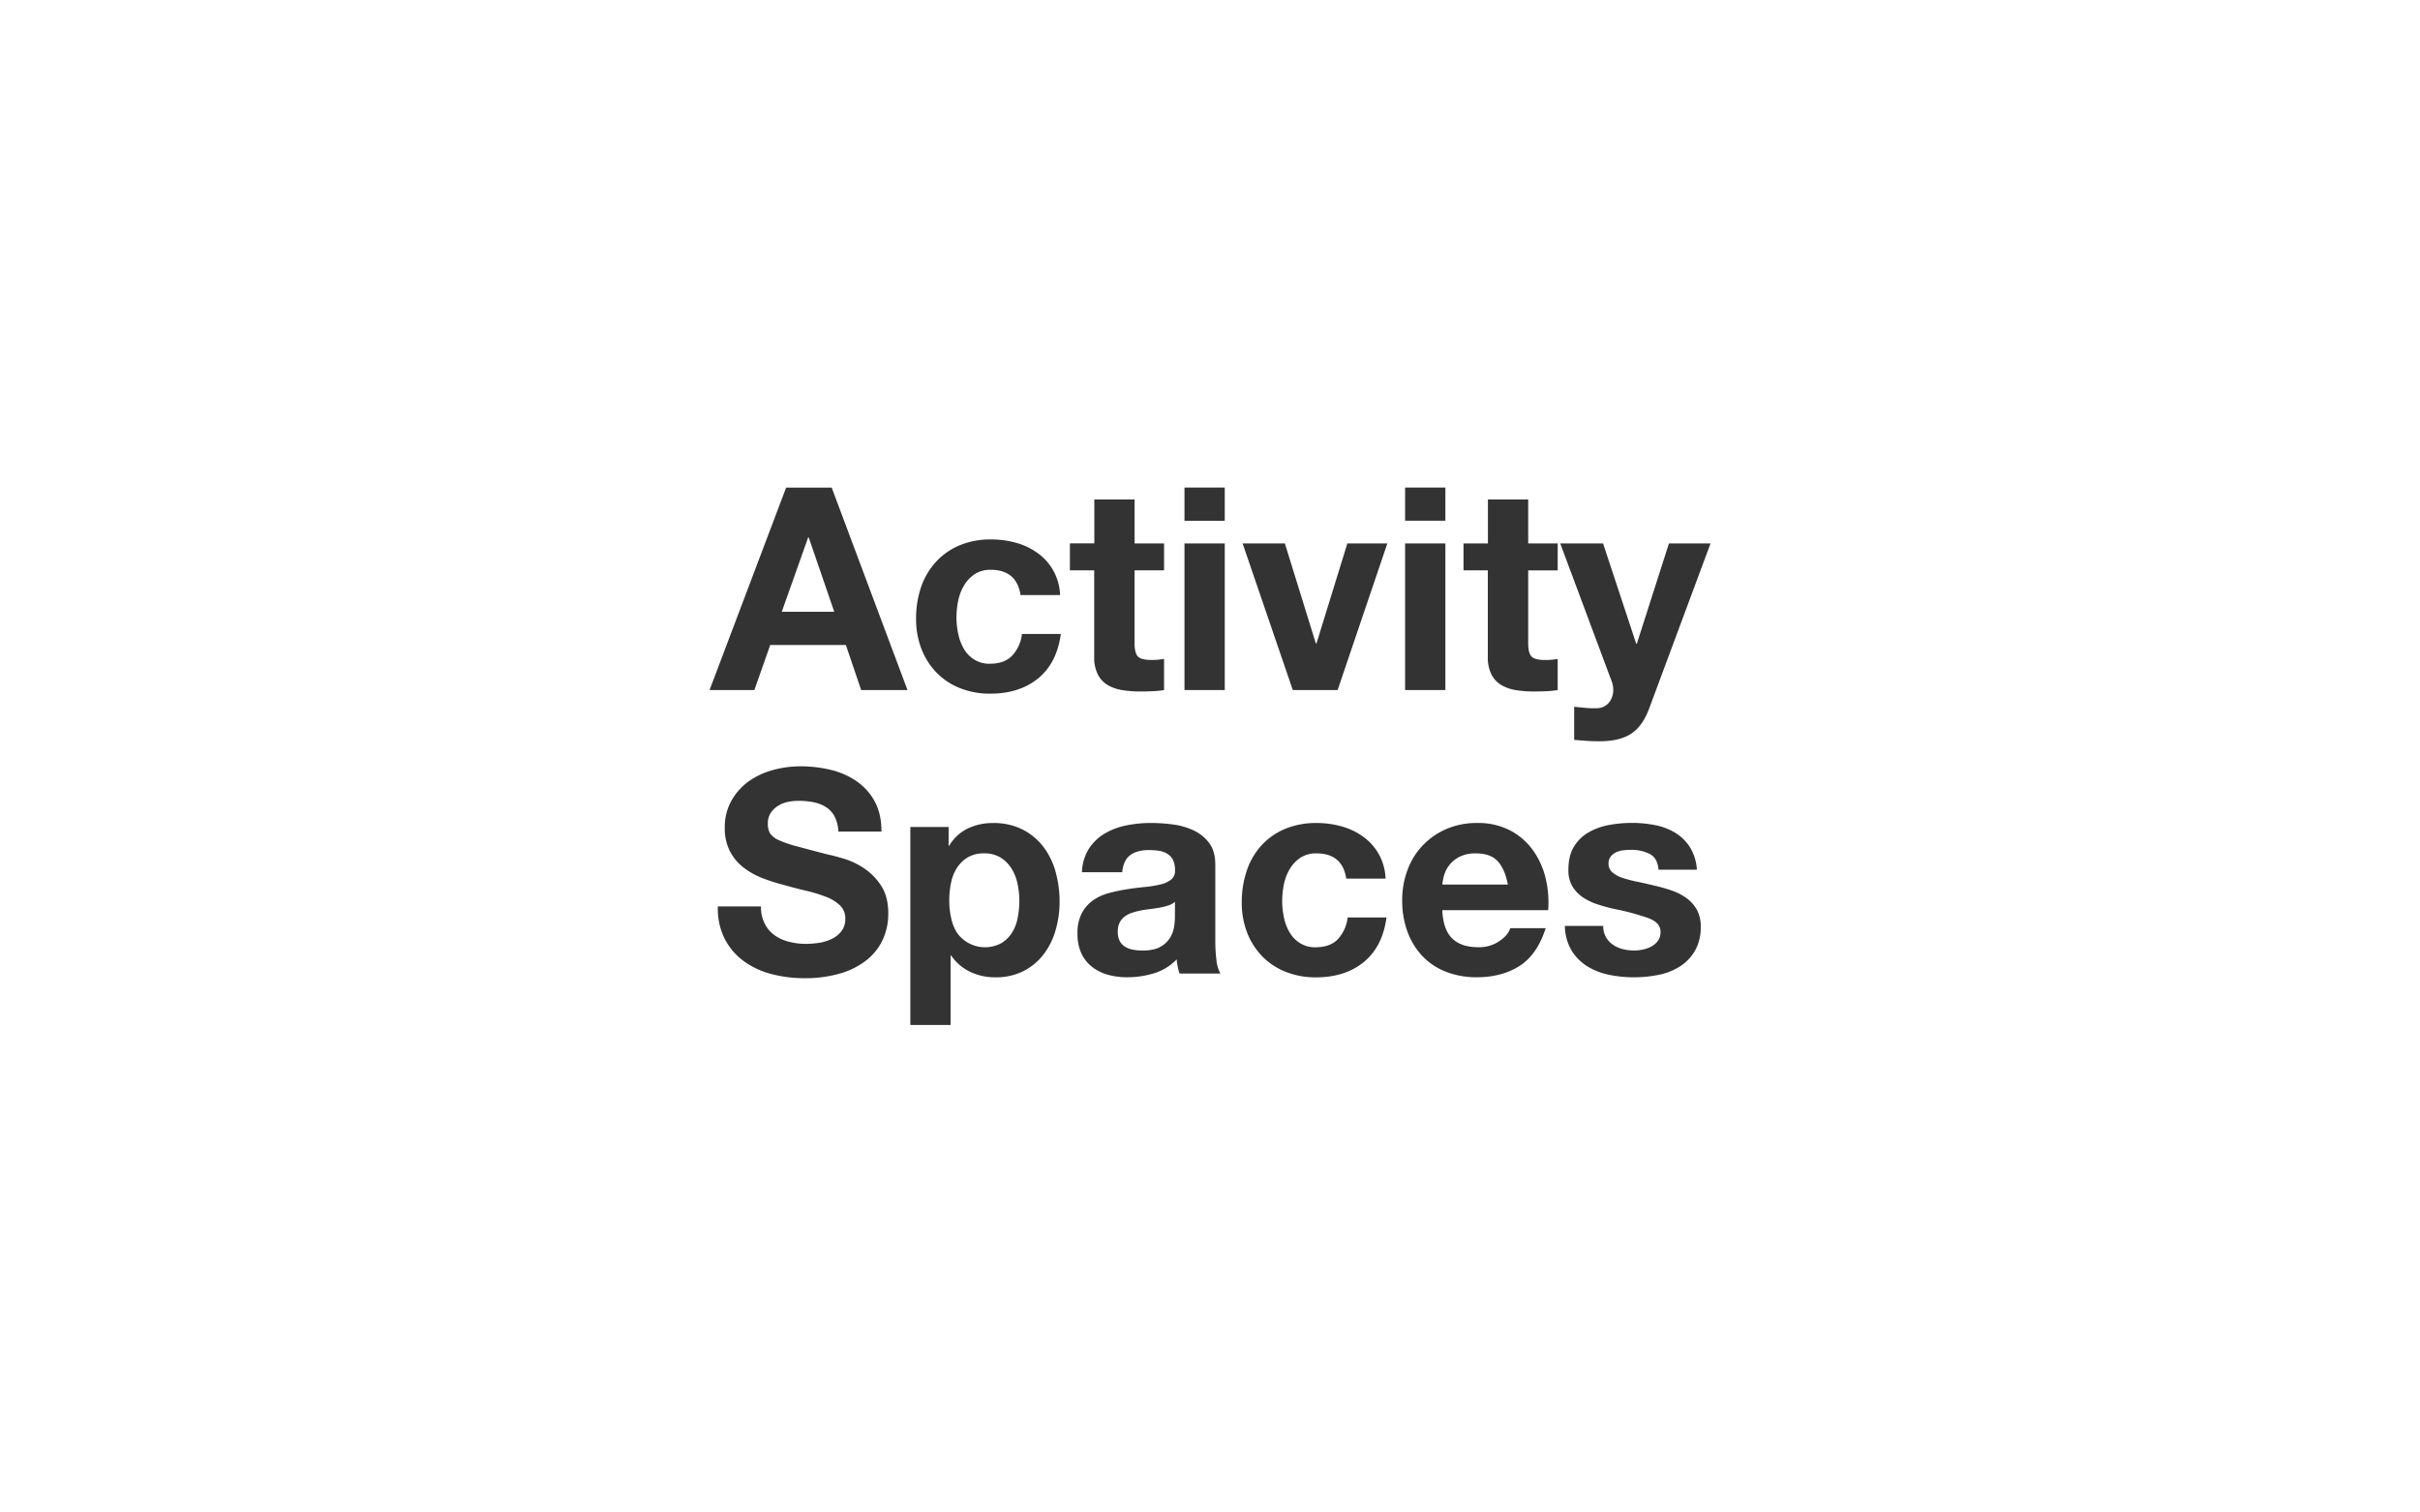 <svg id="Layer_1" data-name="Layer 1" xmlns="http://www.w3.org/2000/svg" xmlns:xlink="http://www.w3.org/1999/xlink" width="1280" height="800" viewBox="0 0 1280 800">
  <rect x="0" y="0" width="1280" height="800" fill="#333333" stroke="none"/>
  <defs>
    <style>
      .cls-1 {
        fill: none;
      }

      .cls-2 {
        clip-path: url(#clip-path);
      }

      .cls-3 {
        fill: #fff;
      }
    </style>
    <clipPath id="clip-path">
      <rect class="cls-1" width="1280" height="800"/>
    </clipPath>
  </defs>
  <title>header-mask-fixed</title>
  <g>
    <path class="cls-3" d="M534.93,459.25a18,18,0,0,0-5.77-5.7,16.15,16.15,0,0,0-8.62-2.18,16.44,16.44,0,0,0-8.77,2.18,17.5,17.5,0,0,0-5.7,5.63,23.35,23.35,0,0,0-3.08,7.95,47.35,47.35,0,0,0-.9,9.3,43,43,0,0,0,1,9.15,23.61,23.61,0,0,0,3.15,7.88,18.17,18.17,0,0,0,23.25,5.47,17.08,17.08,0,0,0,5.7-5.47,22.58,22.58,0,0,0,3.07-7.87,46.53,46.53,0,0,0,.9-9.15,43.17,43.17,0,0,0-1-9.15A24.41,24.41,0,0,0,534.93,459.25Z"/>
    <path class="cls-3" d="M780.62,451.38a18.55,18.55,0,0,0-8.48,1.73,16.16,16.16,0,0,0-5.4,4.27,15.66,15.66,0,0,0-2.85,5.4,24.32,24.32,0,0,0-1,5.1h34.65q-1.5-8.1-5.32-12.3T780.62,451.38Z"/>
    <path class="cls-3" d="M613.75,480q-2.33.45-4.87,0.75t-5.1.75a38.53,38.53,0,0,0-4.73,1.2,14,14,0,0,0-4.05,2,9.63,9.63,0,0,0-2.77,3.23,10.37,10.37,0,0,0-1,4.95,10,10,0,0,0,1,4.8,8,8,0,0,0,2.85,3.07,12,12,0,0,0,4.2,1.57,26.77,26.77,0,0,0,4.95.45q6.3,0,9.75-2.1a14.06,14.06,0,0,0,5.1-5,16.09,16.09,0,0,0,2-5.93,41,41,0,0,0,.38-4.8V477a9.53,9.53,0,0,1-3.37,1.88A34.52,34.52,0,0,1,613.75,480Z"/>
    <path class="cls-3" d="M0,0V800H1280V0H0ZM743.2,257.88h21.3v17.55H743.2V257.88Zm0,29.55h21.3V365H743.2V287.43ZM467,496.83a29.66,29.66,0,0,1-8.48,10.88,40.72,40.72,0,0,1-13.95,7.13,66,66,0,0,1-19.27,2.55,67.74,67.74,0,0,1-17.18-2.17,43.15,43.15,0,0,1-14.7-6.83,33.66,33.66,0,0,1-10.12-11.85,35.35,35.35,0,0,1-3.6-17.1h22.8a19.63,19.63,0,0,0,2,9.15,17,17,0,0,0,5.17,6.07,22.35,22.35,0,0,0,7.58,3.45,35.79,35.79,0,0,0,9,1.13,46.69,46.69,0,0,0,6.75-.52,23.45,23.45,0,0,0,6.75-2,14.72,14.72,0,0,0,5.25-4.12,10.35,10.35,0,0,0,2.1-6.68,9.4,9.4,0,0,0-2.78-7,22,22,0,0,0-7.27-4.5,72.65,72.65,0,0,0-10.2-3.15q-5.7-1.35-11.55-3a101.93,101.93,0,0,1-11.7-3.68,40.06,40.06,0,0,1-10.2-5.62,26.47,26.47,0,0,1-7.27-8.62,26.17,26.17,0,0,1-2.77-12.52,28,28,0,0,1,3.52-14.32A31.9,31.9,0,0,1,396,413.28a40.2,40.2,0,0,1,12.9-6,54.93,54.93,0,0,1,14.4-1.95,68.19,68.19,0,0,1,16.13,1.88,40.29,40.29,0,0,1,13.73,6.07A30.76,30.76,0,0,1,462.71,424q3.52,6.53,3.52,15.83h-22.8a19,19,0,0,0-2-8,13.27,13.27,0,0,0-4.58-4.95,19.39,19.39,0,0,0-6.52-2.55,40.26,40.26,0,0,0-8-.75,27.69,27.69,0,0,0-5.7.6,15.28,15.28,0,0,0-5.17,2.1,13,13,0,0,0-3.83,3.75,10.06,10.06,0,0,0-1.5,5.7,9.61,9.61,0,0,0,1.2,5.1,10.69,10.69,0,0,0,4.72,3.6,60.09,60.09,0,0,0,9.75,3.3Q428,449.43,438,452q3,0.6,8.32,2.18a40,40,0,0,1,10.58,5A32,32,0,0,1,466,468.4q3.83,5.78,3.83,14.77A32.75,32.75,0,0,1,467,496.83ZM455.5,365l-8.1-23.85h-40L399,365h-23.7l40.5-107.1H439.9L480,365H455.5ZM558.33,492A38.2,38.2,0,0,1,552,504.78a31.57,31.57,0,0,1-10.65,8.85,32.06,32.06,0,0,1-14.92,3.3A30.19,30.19,0,0,1,513.1,514a25.11,25.11,0,0,1-10-8.62h-0.3v36.75h-21.3V437.43h20.25v9.9h0.3a23.42,23.42,0,0,1,9.9-9.15,30.39,30.39,0,0,1,13.2-2.85,33.61,33.61,0,0,1,15.75,3.45,32.57,32.57,0,0,1,11,9.15,38.71,38.71,0,0,1,6.45,13.28,59,59,0,0,1,2.1,15.82A53.32,53.32,0,0,1,558.33,492Zm-9.22-133.2q-9.9,8.1-25.35,8.1a42.43,42.43,0,0,1-16-2.93,35.37,35.37,0,0,1-12.37-8.17,37.17,37.17,0,0,1-8-12.53,43.42,43.42,0,0,1-2.85-16,51.65,51.65,0,0,1,2.63-16.73A37.6,37.6,0,0,1,495,297.25a35.34,35.34,0,0,1,12.45-8.77,42.29,42.29,0,0,1,16.8-3.15,48.64,48.64,0,0,1,13.28,1.8,35.48,35.48,0,0,1,11.4,5.48,28.31,28.31,0,0,1,11.77,22.13H539.8q-2.1-13.35-15.75-13.35a15,15,0,0,0-8.55,2.33,18.46,18.46,0,0,0-5.62,6,25.93,25.93,0,0,0-3.08,8.1,43.94,43.94,0,0,0-.9,8.78,42.11,42.11,0,0,0,.9,8.55,26.42,26.42,0,0,0,2.93,7.88,16.78,16.78,0,0,0,5.47,5.78,15,15,0,0,0,8.4,2.25q7.65,0,11.77-4.28a20.23,20.23,0,0,0,5.17-11.47H561.1Q559,350.73,549.1,358.83Zm16.8-71.4h12.9V264.18h21.3v23.25h15.6v14.25H600.1v38.4q0,5.4,1.8,7.2t7.2,1.8q1.8,0,3.45-.15a29.07,29.07,0,0,0,3.15-.45V365a50.89,50.89,0,0,1-6,.6q-3.3.15-6.45,0.15a62.17,62.17,0,0,1-9.37-.68,22.09,22.09,0,0,1-7.8-2.62,13.87,13.87,0,0,1-5.33-5.55,19.81,19.81,0,0,1-2-9.45V301.68H565.9V287.43Zm58,227.55a30,30,0,0,1-1-3.68,31.49,31.49,0,0,1-.53-3.82,27.75,27.75,0,0,1-12,7.35,48.19,48.19,0,0,1-14.1,2.1,38.09,38.09,0,0,1-10.35-1.35,23.68,23.68,0,0,1-8.4-4.2,19.52,19.52,0,0,1-5.62-7.2,24.34,24.34,0,0,1-2-10.35A22.59,22.59,0,0,1,572.2,483a19.43,19.43,0,0,1,6-6.83,26.91,26.91,0,0,1,8.4-3.82,90.37,90.37,0,0,1,9.52-2q4.8-.75,9.45-1.2a56.85,56.85,0,0,0,8.25-1.35,14.38,14.38,0,0,0,5.7-2.62,5.77,5.77,0,0,0,1.95-5,11.3,11.3,0,0,0-1.12-5.48,8.28,8.28,0,0,0-3-3.15A11.82,11.82,0,0,0,613,450a35.8,35.8,0,0,0-5.32-.37q-6.3,0-9.9,2.7t-4.2,9h-21.3A24.73,24.73,0,0,1,576,448.83a25.53,25.53,0,0,1,8.4-8,36.62,36.62,0,0,1,11.48-4.27,65.35,65.35,0,0,1,12.82-1.27,87.16,87.16,0,0,1,11.85.82,36.33,36.33,0,0,1,11,3.22,21.58,21.58,0,0,1,8.1,6.68q3.15,4.28,3.15,11.32v40.35a80.94,80.94,0,0,0,.6,10.05,18.12,18.12,0,0,0,2.1,7.2h-21.6ZM647.8,365H626.5V287.43h21.3V365Zm0-89.55H626.5V257.88h21.3v17.55Zm73.57,233.4q-9.9,8.1-25.35,8.1a42.43,42.43,0,0,1-16-2.93,35.37,35.37,0,0,1-12.37-8.17,37.17,37.17,0,0,1-8-12.53,43.42,43.42,0,0,1-2.85-16,51.65,51.65,0,0,1,2.63-16.73,37.6,37.6,0,0,1,7.72-13.35,35.34,35.34,0,0,1,12.45-8.77,42.29,42.29,0,0,1,16.8-3.15,48.64,48.64,0,0,1,13.28,1.8,35.48,35.48,0,0,1,11.4,5.48,28.31,28.31,0,0,1,11.77,22.13H712.08q-2.1-13.35-15.75-13.35a15,15,0,0,0-8.55,2.33,18.46,18.46,0,0,0-5.62,6,25.93,25.93,0,0,0-3.08,8.1,43.94,43.94,0,0,0-.9,8.78,42.11,42.11,0,0,0,.9,8.55A26.42,26.42,0,0,0,682,493a16.78,16.78,0,0,0,5.47,5.78,15,15,0,0,0,8.4,2.25q7.65,0,11.77-4.28a20.23,20.23,0,0,0,5.17-11.47h20.55Q731.27,500.73,721.38,508.83ZM707.5,365H683.8l-26.55-77.55H679.6L696,340.38h0.3l16.35-52.95h21.15Zm111.37,116.4h-56q0.45,10.35,5.25,15T782,501a19,19,0,0,0,11.1-3.23q4.65-3.22,5.7-6.82h18.75q-4.5,14-13.8,19.95t-22.5,6a44.28,44.28,0,0,1-16.5-2.93,34.29,34.29,0,0,1-12.45-8.32,37.43,37.43,0,0,1-7.87-12.9,47.18,47.18,0,0,1-2.77-16.5,45.22,45.22,0,0,1,2.85-16.2,37.49,37.49,0,0,1,20.63-21.6,40.15,40.15,0,0,1,16.13-3.15,36.88,36.88,0,0,1,17.25,3.82,34.46,34.46,0,0,1,12.07,10.27,42.28,42.28,0,0,1,6.83,14.7A54.83,54.83,0,0,1,818.87,481.38Zm5-179.7H808.3v38.4q0,5.4,1.8,7.2t7.2,1.8q1.8,0,3.45-.15a29.07,29.07,0,0,0,3.15-.45V365a50.89,50.89,0,0,1-6,.6q-3.3.15-6.45,0.15a62.17,62.17,0,0,1-9.37-.68,22.09,22.09,0,0,1-7.8-2.62,13.87,13.87,0,0,1-5.33-5.55,19.81,19.81,0,0,1-2-9.45V301.68H774.1V287.43H787V264.18h21.3v23.25h15.6v14.25ZM896.5,502.9a24.62,24.62,0,0,1-8,8.32,32.87,32.87,0,0,1-11.33,4.43,66.14,66.14,0,0,1-13,1.27,64.25,64.25,0,0,1-13.2-1.35,34.83,34.83,0,0,1-11.48-4.5,25.72,25.72,0,0,1-8.25-8.33,26.05,26.05,0,0,1-3.52-13H848a11.66,11.66,0,0,0,1.42,5.93,12.44,12.44,0,0,0,3.68,4,15.74,15.74,0,0,0,5.17,2.33,24.3,24.3,0,0,0,6.08.75,22.67,22.67,0,0,0,4.72-.53,16,16,0,0,0,4.5-1.65,10.21,10.21,0,0,0,3.38-3,7.88,7.88,0,0,0,1.35-4.73q0-4.8-6.37-7.2a127.76,127.76,0,0,0-17.77-4.8q-4.65-1-9.08-2.47a30.91,30.91,0,0,1-7.87-3.75,18.2,18.2,0,0,1-5.55-5.85,16.56,16.56,0,0,1-2.1-8.62q0-7.5,2.93-12.3a21.57,21.57,0,0,1,7.72-7.57,33.88,33.88,0,0,1,10.8-3.9,66.59,66.59,0,0,1,12.3-1.12,61.5,61.5,0,0,1,12.23,1.2,32.42,32.42,0,0,1,10.58,4.05,24.31,24.31,0,0,1,7.72,7.57,25.47,25.47,0,0,1,3.68,11.93H877.22q-0.45-6.15-4.65-8.33a21.28,21.28,0,0,0-9.9-2.17,36.78,36.78,0,0,0-3.9.22,13,13,0,0,0-3.82,1A7.89,7.89,0,0,0,852,453a5.74,5.74,0,0,0-1.2,3.82,5.84,5.84,0,0,0,2.1,4.65,16.18,16.18,0,0,0,5.48,2.93,68.34,68.34,0,0,0,7.73,2q4.35,0.9,8.85,2a90.8,90.8,0,0,1,9.07,2.55,29.92,29.92,0,0,1,7.88,4,19.26,19.26,0,0,1,5.55,6.15,18.07,18.07,0,0,1,2.1,9.08A24.74,24.74,0,0,1,896.5,502.9ZM872.35,374.58q-3.45,9.45-9.6,13.5t-17.1,4q-3.3,0-6.52-.22t-6.52-.53V373.83l6.15,0.6a44.55,44.55,0,0,0,6.3.15,8.28,8.28,0,0,0,6.23-3.3,10.64,10.64,0,0,0,2-6.3,12.8,12.8,0,0,0-.9-4.8l-27.15-72.75H847.9l17.55,53.1h0.3l17-53.1h22Z"/>
    <polygon class="cls-3" points="427.45 284.27 413.5 323.57 441.25 323.57 427.75 284.27 427.45 284.27"/>
  </g>
</svg>

